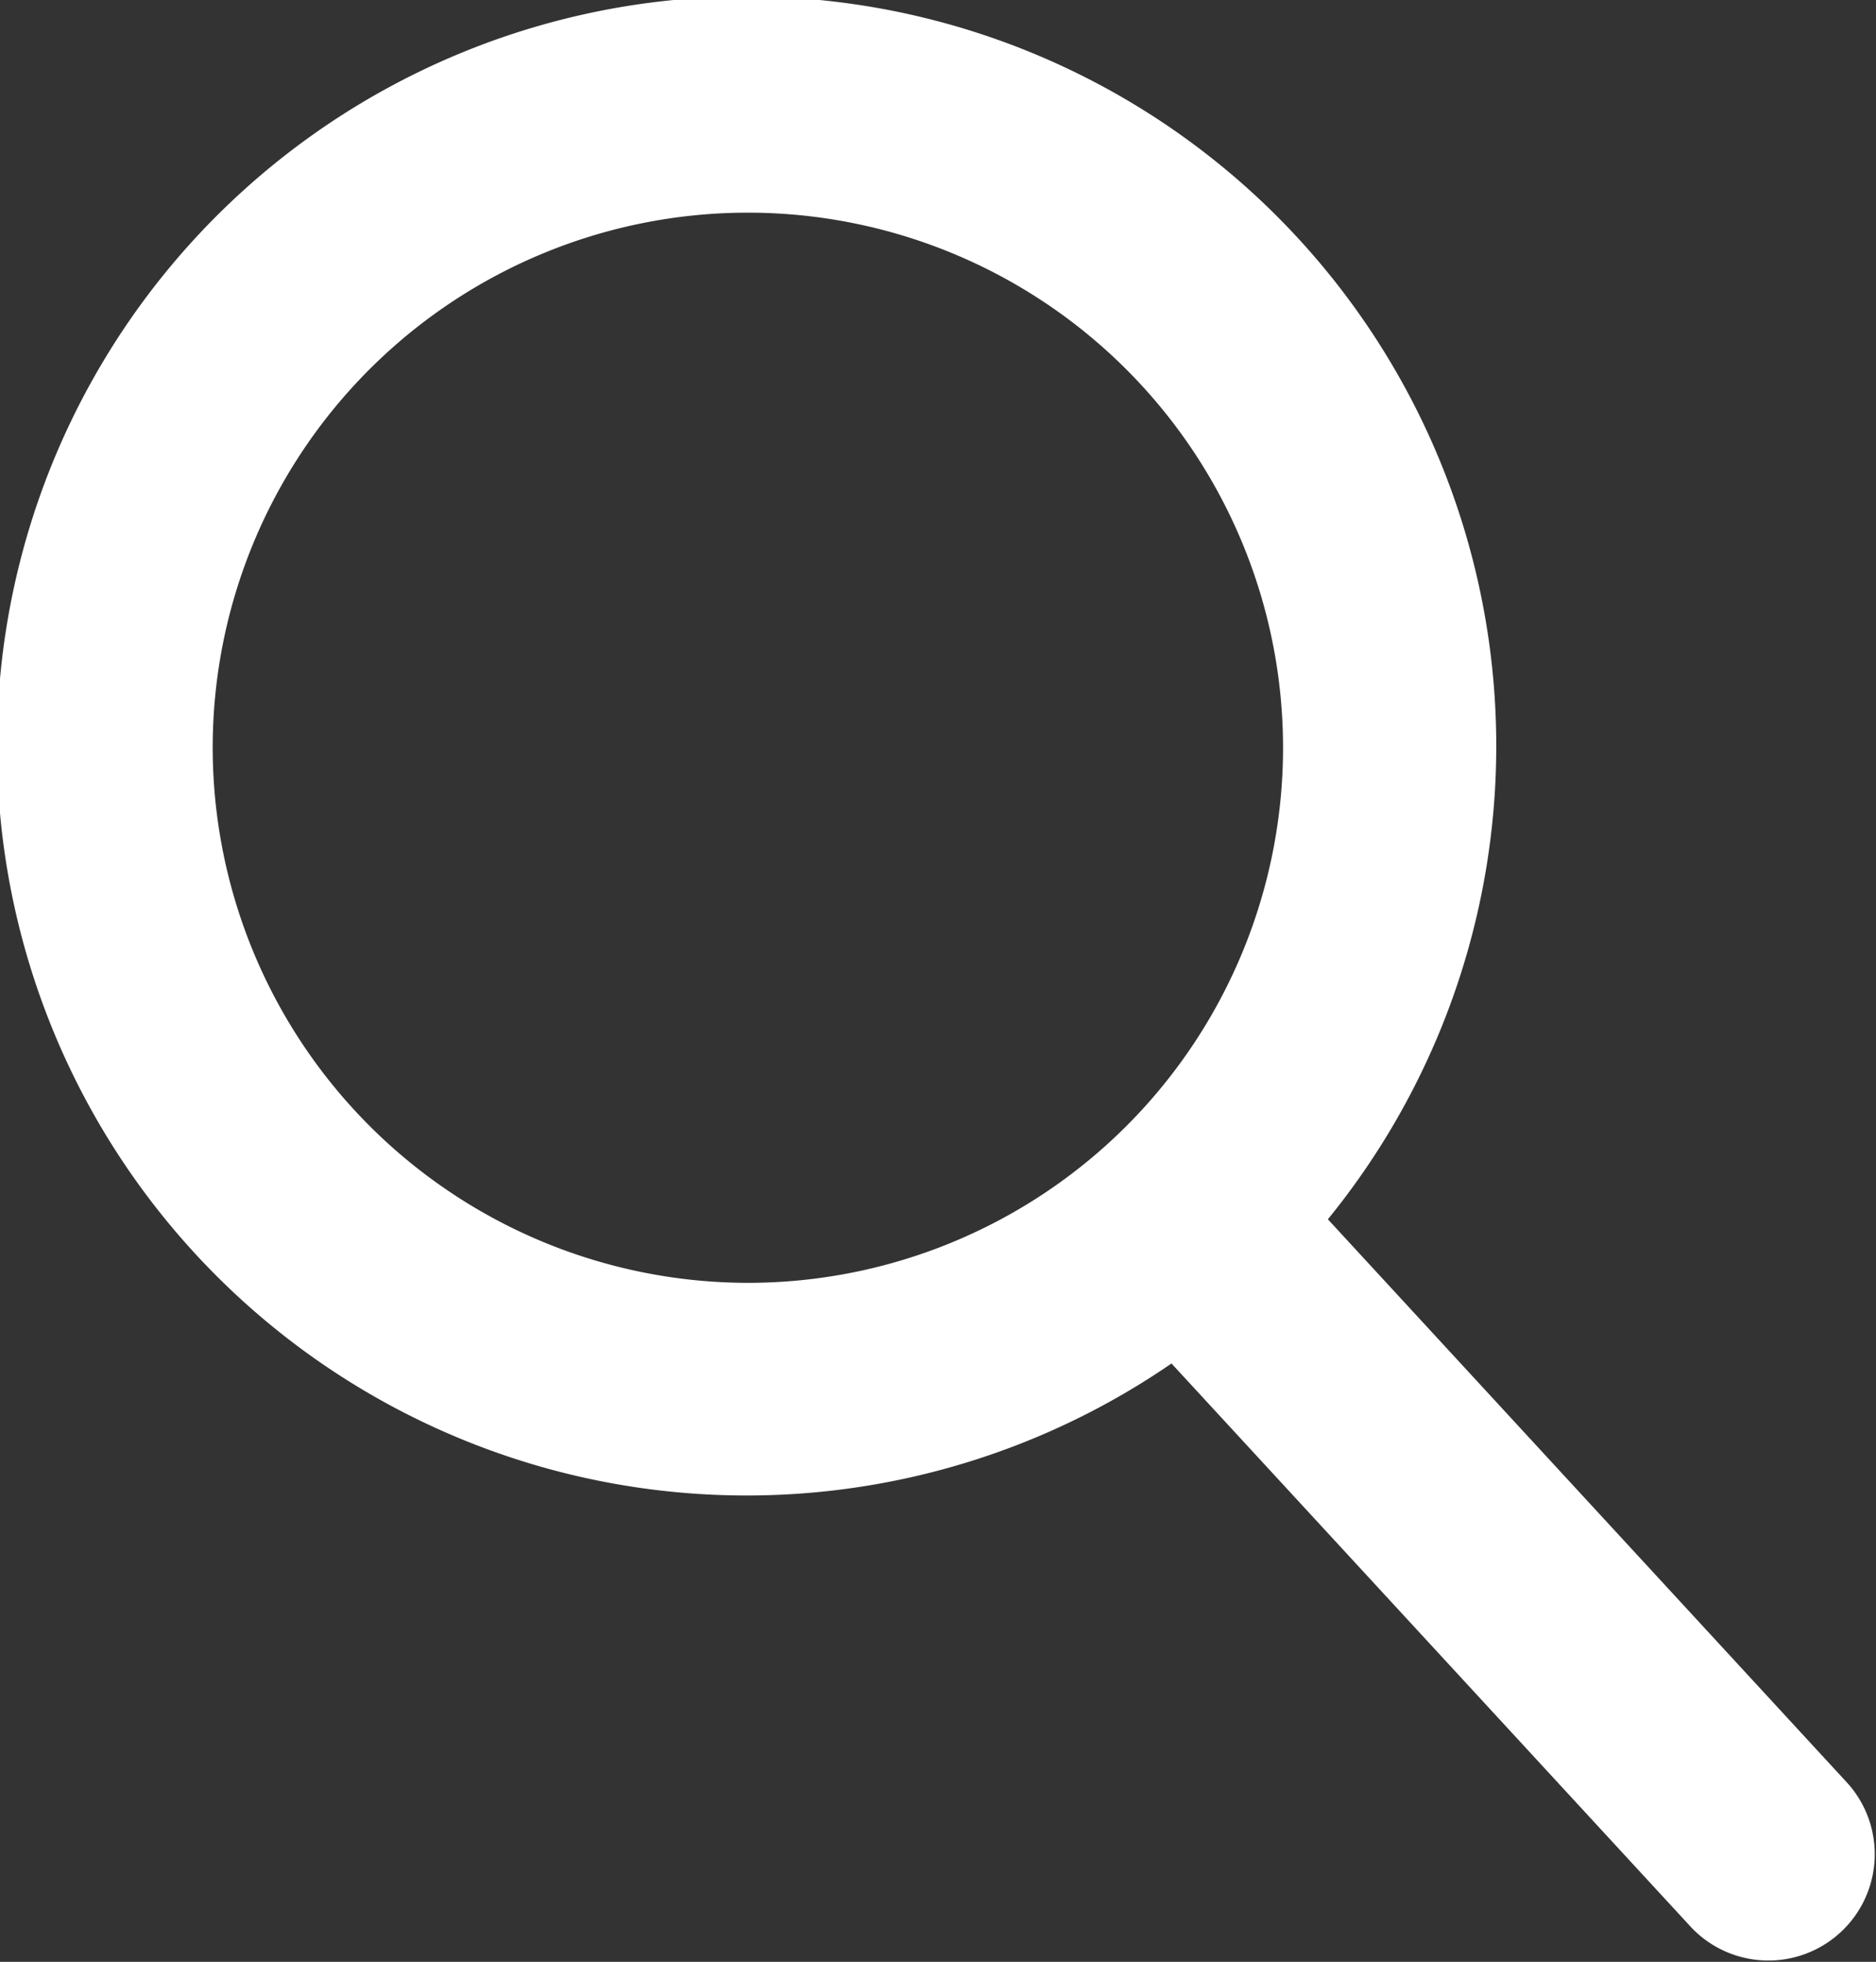 <svg xmlns="http://www.w3.org/2000/svg" width="19.122" height="20" viewBox="0 0 19.122 20">
  <rect x="0" y="0" width="19.122" height="20" fill="#333333" stroke="none"/>
  <path id="パス_20380" data-name="パス 20380" d="M25.045,22.822l-5.3-5.752a7.641,7.641,0,1,0-1.594,1.47l5.3,5.751a1.084,1.084,0,0,0,1.594-1.469ZM8.378,12.263a5.455,5.455,0,1,1,5.455,5.455A5.461,5.461,0,0,1,8.378,12.263Z" transform="translate(-6.21 -4.64)" fill="#fff"/>
</svg>
